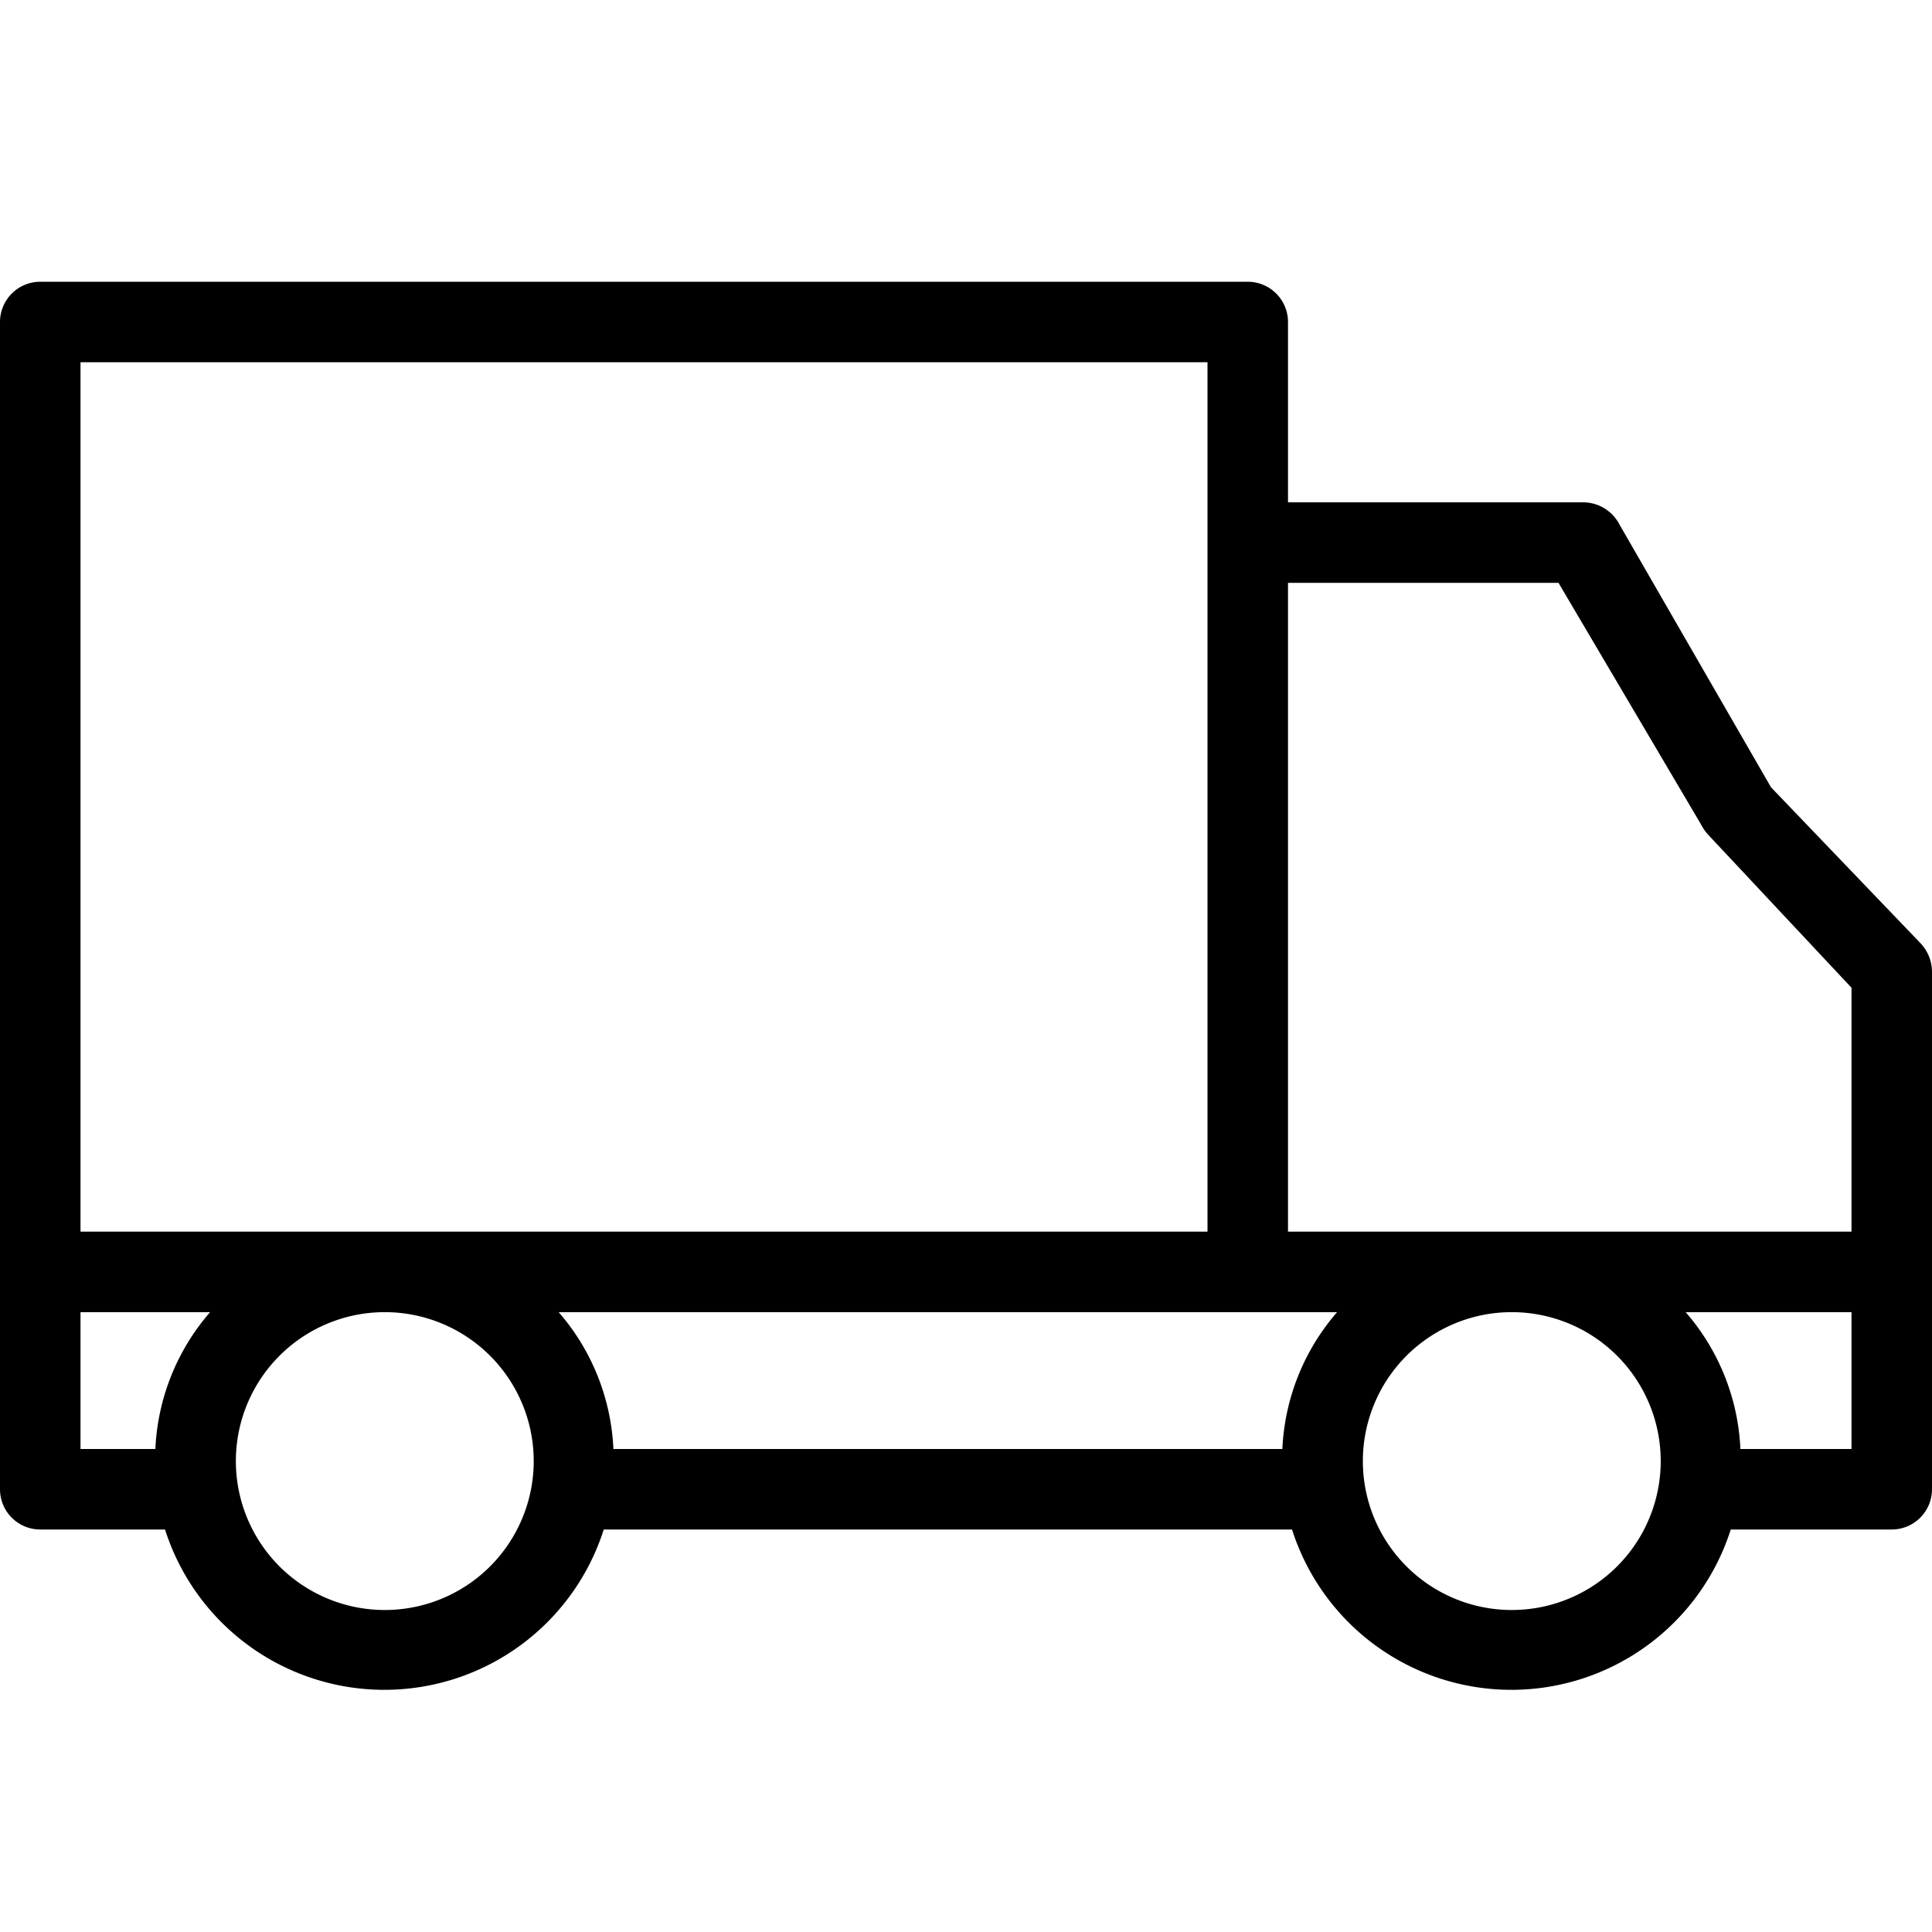 <svg id="Layer_1" data-name="Layer 1" xmlns="http://www.w3.org/2000/svg" viewBox="0 0 24 24"><title>truck_2_outline_black</title><path d="M23.86,11.72,22,9.78,20.12,6.52a.51.51,0,0,0-.45-.28H16V4a.5.5,0,0,0-.5-.5H.5A.5.5,0,0,0,0,4V18.5a.5.5,0,0,0,.5.5H2.05A2.86,2.86,0,0,0,7.5,19h8.55a2.86,2.86,0,0,0,5.45,0h2a.5.5,0,0,0,.5-.5V12.07A.52.52,0,0,0,23.86,11.72ZM1.93,18H1V16.3H2.61A2.78,2.78,0,0,0,1.93,18Zm2.84,2a1.85,1.85,0,1,1,1.86-1.85A1.85,1.85,0,0,1,4.77,20ZM1,15.3V4.5H15V15.3ZM15.93,18H7.62a2.78,2.78,0,0,0-.68-1.7h9.67A2.78,2.78,0,0,0,15.93,18Zm2.84,2a1.85,1.85,0,1,1,1.86-1.85A1.85,1.85,0,0,1,18.77,20ZM23,18H21.62a2.78,2.78,0,0,0-.68-1.7H23Zm0-2.7H16V7.24h3.36l1.77,3a.6.6,0,0,0,.09.13L23,12.27Z"/></svg>